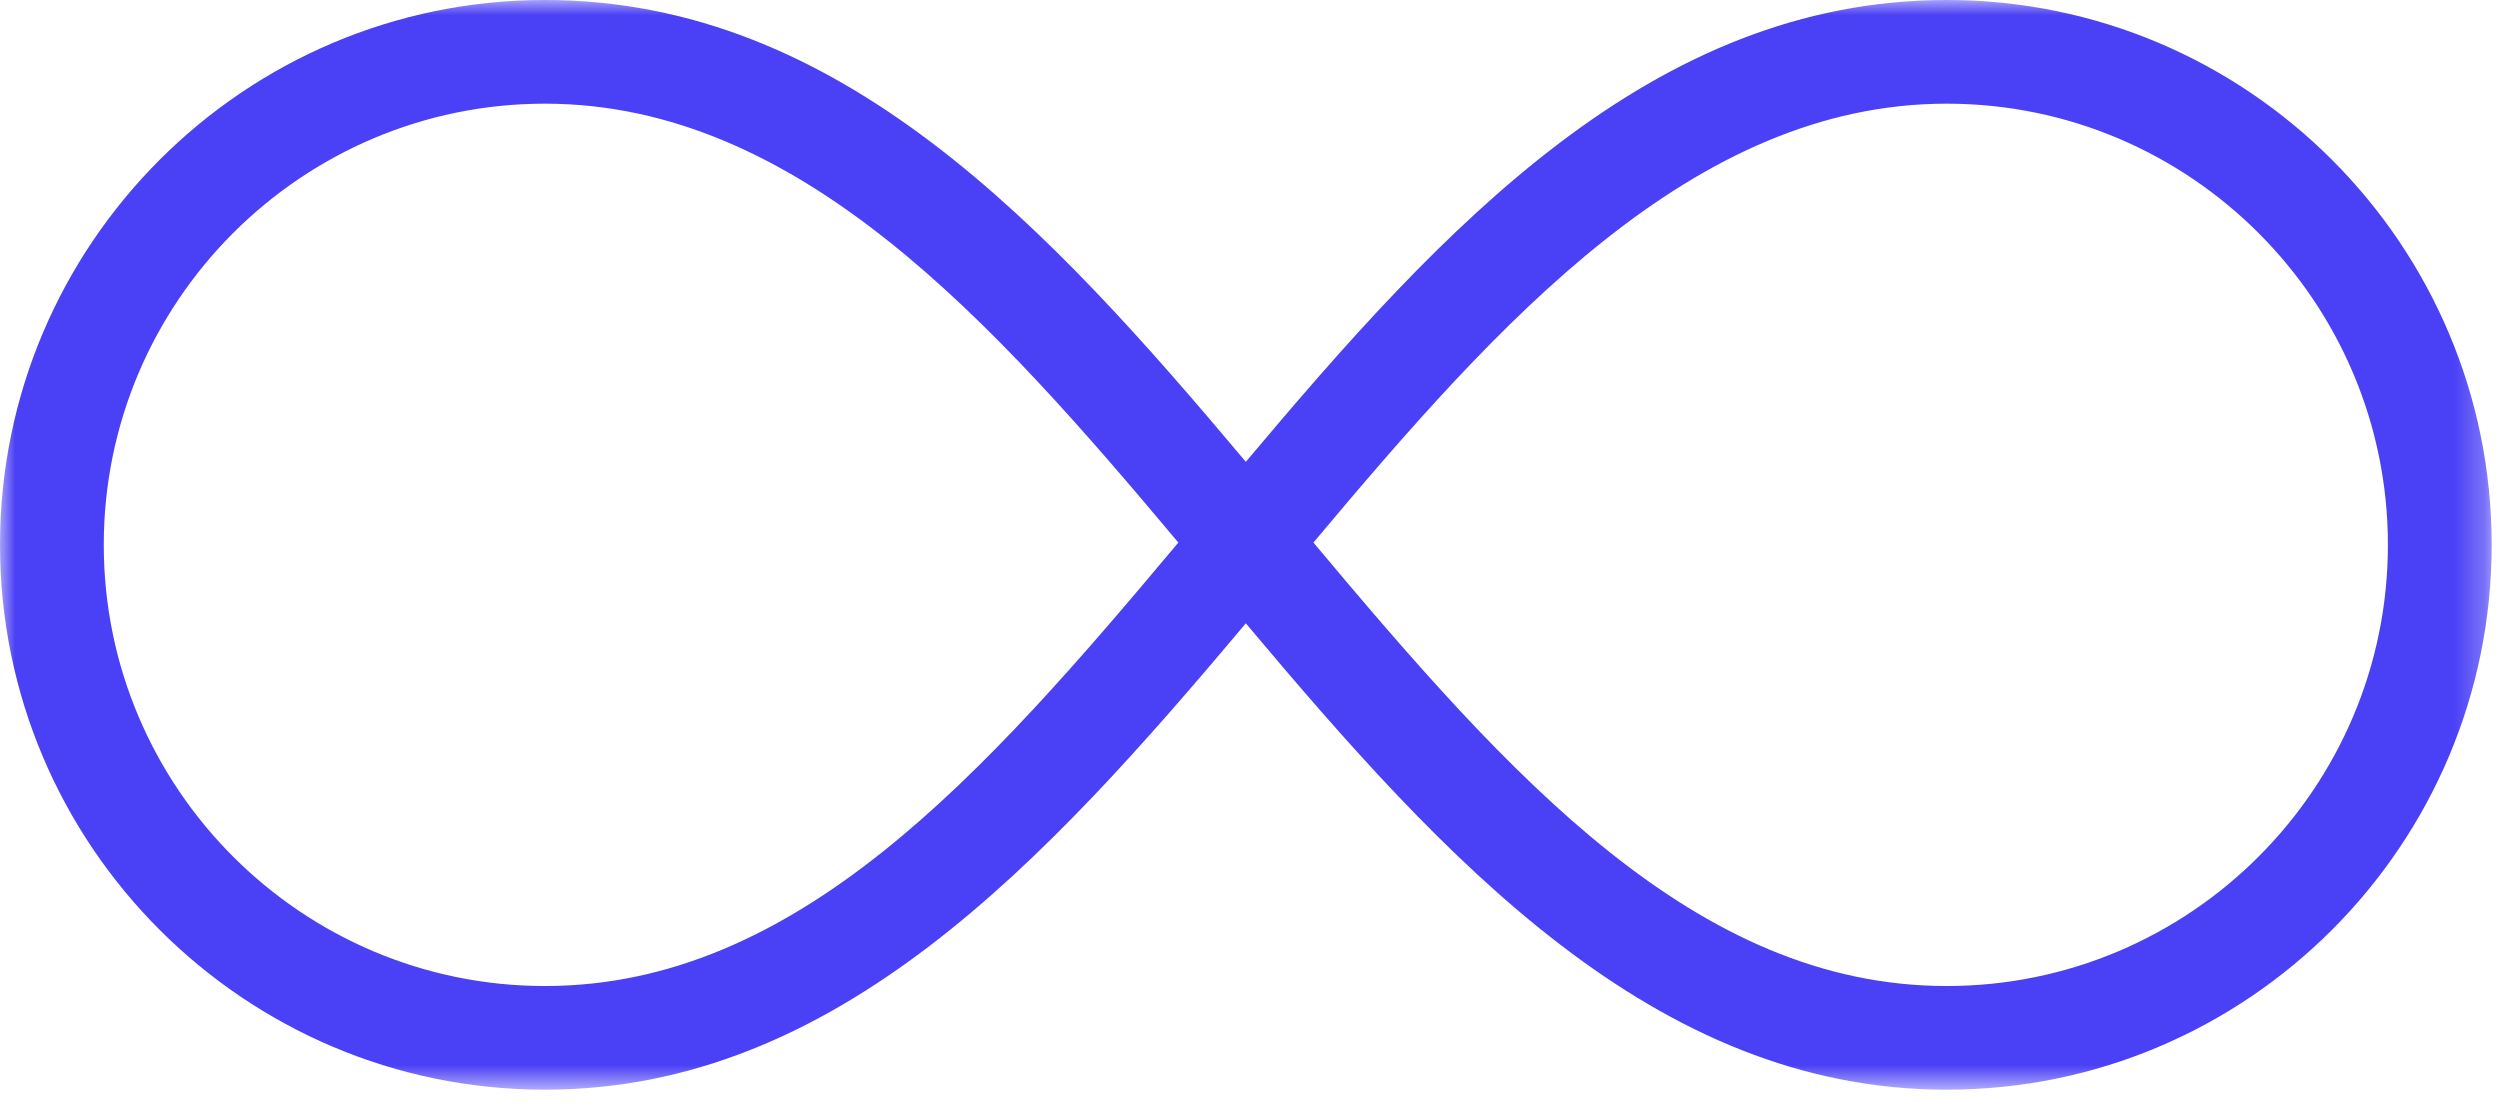 <?xml version="1.0" encoding="UTF-8"?> <svg xmlns="http://www.w3.org/2000/svg" xmlns:xlink="http://www.w3.org/1999/xlink" width="81px" height="36px" viewBox="0 0 81 36"> <!-- Generator: Sketch 48.2 (47327) - http://www.bohemiancoding.com/sketch --> <title>Page 1</title> <desc>Created with Sketch.</desc> <defs> <polygon id="path-1" points="0 0 80.73 0 80.73 35.306 0 35.306"></polygon> </defs> <g id="Desktop-HD---Dark-2" stroke="none" stroke-width="1" fill="none" fill-rule="evenodd" transform="translate(-1130, -1343)"> <g id="Page-1" transform="translate(1130, 1343)"> <mask id="mask-2" fill="white"> <use xlink:href="#path-1"></use> </mask> <g id="Clip-2"></g> <path d="M17.656,3.359 C9.775,3.359 3.362,9.772 3.362,17.653 C3.362,25.534 9.775,31.947 17.656,31.947 C25.826,31.947 31.883,25.093 38.178,17.579 C32.169,10.414 25.88,3.359 17.656,3.359 M42.555,17.579 C48.911,25.161 54.944,31.947 63.074,31.947 C70.958,31.947 77.368,25.534 77.368,17.653 C77.368,9.772 70.958,3.359 63.074,3.359 C54.857,3.359 48.565,10.414 42.555,17.579 M63.077,35.306 C53.581,35.306 46.798,27.852 40.365,20.196 C33.872,27.919 27.109,35.306 17.653,35.306 C7.921,35.306 0,27.391 0,17.653 C0,7.915 7.918,0 17.653,0 C27.214,0 33.972,7.357 40.365,14.963 C46.755,7.36 53.516,0 63.077,0 C72.809,0 80.73,7.915 80.73,17.653 C80.73,27.391 72.809,35.306 63.077,35.306" id="Fill-1" fill="#4A40F6" mask="url(#mask-2)"></path> </g> </g> </svg> 